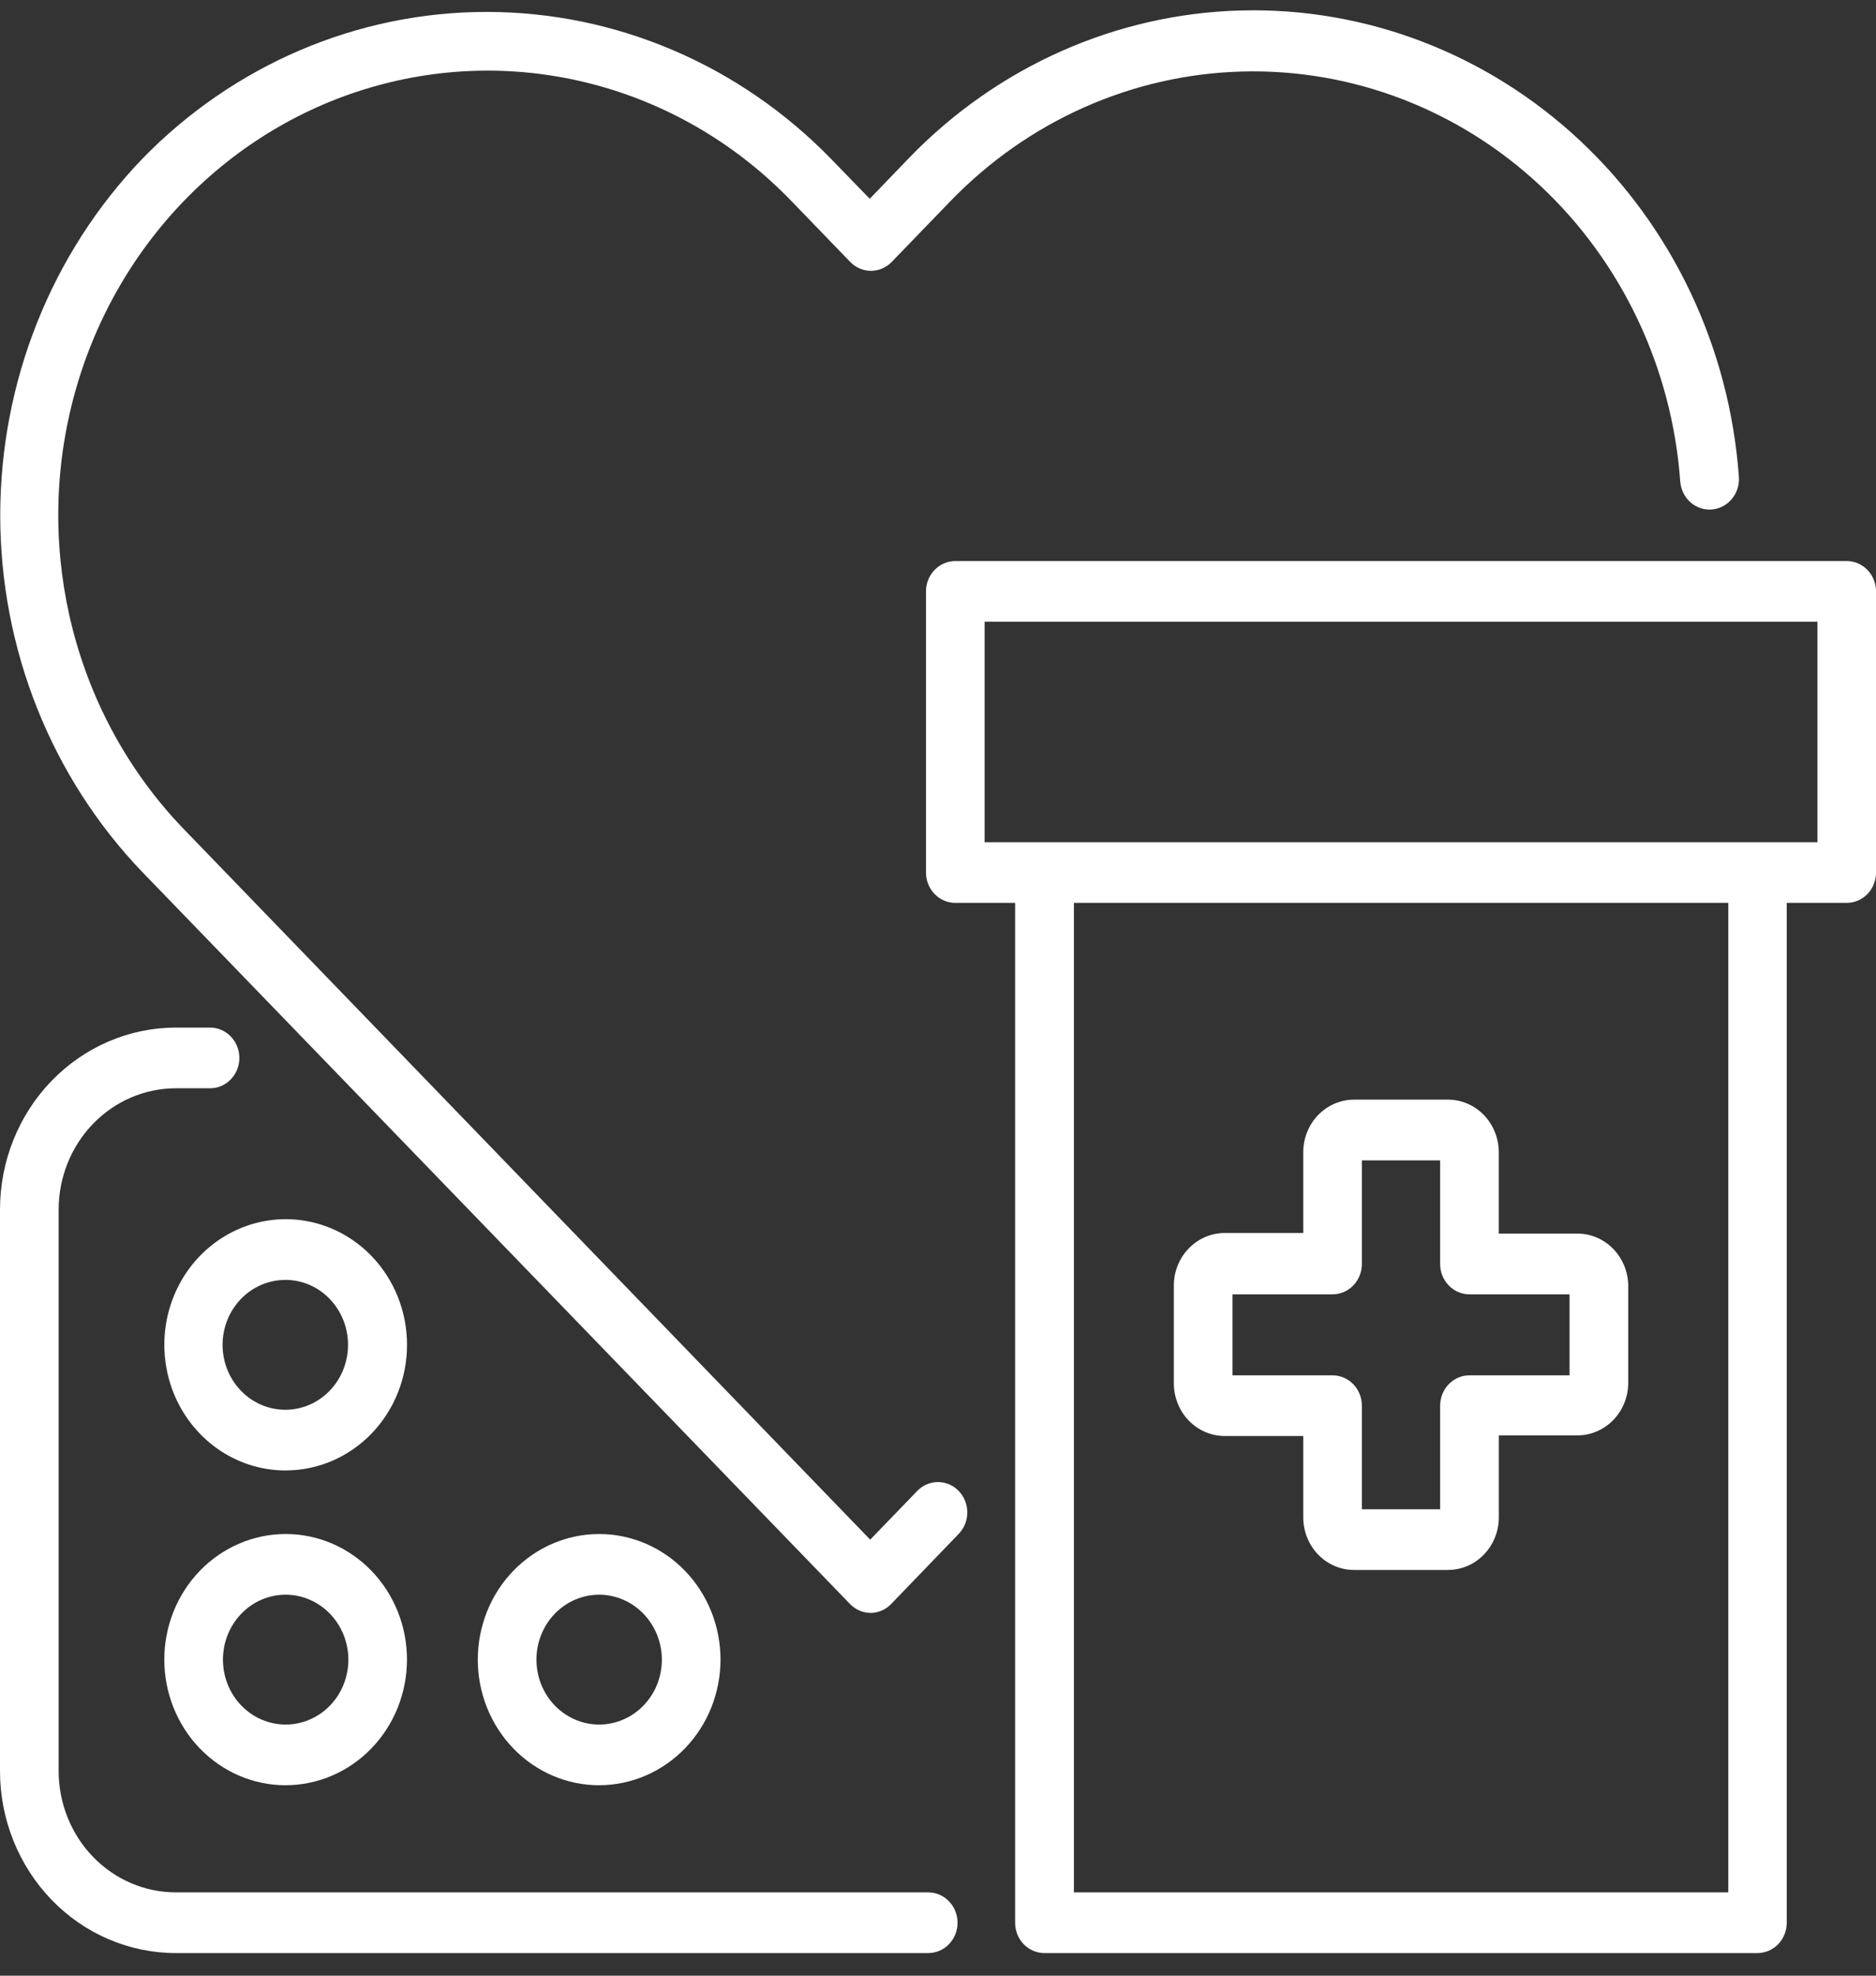 <svg width="57" height="60" viewBox="0 0 57 60" fill="none" xmlns="http://www.w3.org/2000/svg">
<rect x="0" y="0" width="57" height="60" fill="#333333" stroke="none"/>
<path d="M26.444 48.983C26.213 48.979 25.993 48.883 25.829 48.715L4.321 26.48C1.558 23.601 0.007 19.709 0.007 15.652C0.007 11.595 1.558 7.703 4.321 4.825C7.102 1.967 10.864 0.362 14.785 0.362C18.706 0.362 22.468 1.966 25.25 4.825L26.426 6.037L27.611 4.807C30.294 2.025 33.908 0.418 37.705 0.318C41.502 0.218 45.19 1.634 48.007 4.27C50.823 6.907 52.552 10.563 52.834 14.482C52.87 14.991 52.502 15.434 52.01 15.473C51.519 15.512 51.09 15.13 51.052 14.621C50.802 11.176 49.281 7.964 46.806 5.646C44.33 3.329 41.088 2.086 37.751 2.172C34.413 2.258 31.236 3.668 28.875 6.112L27.093 7.955C26.927 8.127 26.7 8.225 26.463 8.225C26.227 8.225 26 8.127 25.833 7.955L24.052 6.112C20.761 2.696 15.959 1.359 11.456 2.601C6.952 3.843 3.431 7.478 2.22 12.134C1.007 16.79 2.289 21.761 5.581 25.176L26.44 46.758L27.869 45.279C28.217 44.919 28.781 44.919 29.129 45.279C29.477 45.639 29.477 46.223 29.129 46.583L27.072 48.717C26.905 48.888 26.679 48.984 26.444 48.984V48.983Z" fill="white"/>
<path d="M56.111 17.039H29.026C28.533 17.039 28.135 17.452 28.135 17.961V26.498C28.135 26.743 28.229 26.977 28.396 27.15C28.563 27.323 28.79 27.42 29.026 27.42H30.843V58.392C30.843 58.636 30.936 58.871 31.103 59.044C31.27 59.216 31.497 59.313 31.733 59.313H53.398C53.634 59.313 53.861 59.216 54.028 59.044C54.195 58.871 54.288 58.636 54.288 58.392V27.42H56.111C56.347 27.42 56.574 27.323 56.741 27.15C56.907 26.977 57.001 26.743 57.001 26.498V17.961C57.001 17.716 56.907 17.481 56.741 17.309C56.574 17.136 56.347 17.039 56.111 17.039ZM52.512 57.47H32.629V27.42H52.512V57.47ZM55.22 25.577H29.916V18.882H55.22V25.577Z" fill="white"/>
<path d="M43.998 47.679H41.139C40.73 47.678 40.339 47.51 40.05 47.211C39.761 46.912 39.599 46.507 39.598 46.085V43.61H37.207C36.798 43.609 36.407 43.44 36.118 43.141C35.829 42.842 35.668 42.438 35.666 42.016V39.039C35.666 38.617 35.829 38.212 36.118 37.914C36.408 37.614 36.798 37.447 37.207 37.445H39.598V34.989C39.599 34.567 39.761 34.161 40.05 33.863C40.34 33.564 40.73 33.397 41.139 33.395H43.998C44.406 33.396 44.798 33.564 45.086 33.863C45.375 34.162 45.537 34.567 45.539 34.989V37.463H47.931C48.336 37.464 48.725 37.63 49.013 37.925C49.301 38.22 49.466 38.62 49.472 39.039V41.998C49.471 42.42 49.308 42.825 49.019 43.123C48.73 43.422 48.339 43.591 47.931 43.592H45.54V46.066C45.544 46.491 45.383 46.901 45.094 47.203C44.805 47.507 44.411 47.677 44 47.678L43.998 47.679ZM41.379 45.836H43.757V42.69C43.757 42.181 44.156 41.768 44.647 41.768H47.689V39.308H44.647C44.156 39.308 43.757 38.895 43.757 38.386V35.24H41.379V38.386C41.379 38.631 41.285 38.864 41.118 39.038C40.951 39.211 40.724 39.308 40.488 39.308H37.447V41.768H40.488C40.724 41.768 40.951 41.865 41.118 42.038C41.285 42.21 41.379 42.445 41.379 42.69V45.836Z" fill="white"/>
<path d="M28.202 59.313H5.344C3.926 59.313 2.567 58.731 1.565 57.694C0.564 56.656 0 55.25 0 53.784V36.736C0 35.269 0.563 33.863 1.565 32.827C2.568 31.791 3.927 31.207 5.344 31.207H6.382C6.874 31.207 7.273 31.62 7.273 32.129C7.273 32.637 6.874 33.05 6.382 33.05H5.345C4.4 33.05 3.494 33.439 2.826 34.13C2.158 34.821 1.782 35.759 1.782 36.736V53.784C1.782 54.761 2.158 55.699 2.826 56.391C3.494 57.082 4.4 57.47 5.345 57.47H28.203C28.695 57.47 29.094 57.883 29.094 58.392C29.094 58.9 28.695 59.313 28.203 59.313H28.202Z" fill="white"/>
<path d="M8.679 54.217C7.701 54.217 6.764 53.815 6.072 53.099C5.381 52.383 4.992 51.413 4.992 50.401C4.992 49.389 5.381 48.419 6.072 47.704C6.764 46.989 7.701 46.587 8.679 46.587C9.658 46.587 10.595 46.989 11.286 47.704C11.977 48.419 12.366 49.39 12.366 50.401C12.365 51.413 11.976 52.382 11.285 53.097C10.594 53.812 9.657 54.215 8.679 54.216V54.217ZM8.679 48.43C8.174 48.43 7.689 48.637 7.332 49.007C6.975 49.377 6.774 49.878 6.774 50.401C6.774 50.925 6.975 51.426 7.332 51.796C7.689 52.165 8.174 52.373 8.679 52.373C9.185 52.373 9.67 52.165 10.027 51.796C10.384 51.426 10.585 50.925 10.585 50.401C10.584 49.879 10.382 49.378 10.025 49.008C9.668 48.638 9.183 48.431 8.678 48.429L8.679 48.43Z" fill="white"/>
<path d="M8.679 44.657C7.448 44.657 6.298 44.021 5.614 42.96C4.93 41.9 4.802 40.557 5.274 39.38C5.746 38.202 6.755 37.347 7.963 37.099C9.171 36.85 10.419 37.244 11.289 38.145C11.98 38.861 12.367 39.831 12.367 40.842C12.367 41.855 11.978 42.824 11.286 43.539C10.595 44.255 9.657 44.656 8.679 44.656V44.657ZM8.679 38.87C8.086 38.867 7.525 39.149 7.162 39.635C6.798 40.12 6.674 40.753 6.826 41.346C6.978 41.94 7.388 42.425 7.935 42.662C8.483 42.898 9.106 42.857 9.62 42.551C10.134 42.244 10.481 41.708 10.558 41.098C10.636 40.49 10.435 39.879 10.015 39.445C9.661 39.078 9.18 38.871 8.679 38.869V38.87Z" fill="white"/>
<path d="M18.205 54.217C17.227 54.217 16.289 53.815 15.597 53.099C14.906 52.383 14.517 51.413 14.517 50.401C14.517 49.389 14.906 48.419 15.597 47.704C16.288 46.989 17.227 46.587 18.205 46.587C19.183 46.587 20.12 46.989 20.812 47.704C21.503 48.419 21.892 49.39 21.892 50.401C21.891 51.413 21.502 52.382 20.811 53.097C20.119 53.812 19.182 54.215 18.205 54.216V54.217ZM18.205 48.43C17.699 48.43 17.215 48.637 16.857 49.007C16.5 49.377 16.299 49.878 16.299 50.401C16.299 50.925 16.5 51.426 16.857 51.796C17.215 52.165 17.699 52.373 18.205 52.373C18.711 52.373 19.195 52.165 19.552 51.796C19.91 51.426 20.11 50.925 20.11 50.401C20.109 49.879 19.908 49.378 19.55 49.008C19.193 48.638 18.709 48.431 18.204 48.429L18.205 48.43Z" fill="white"/>
</svg>
